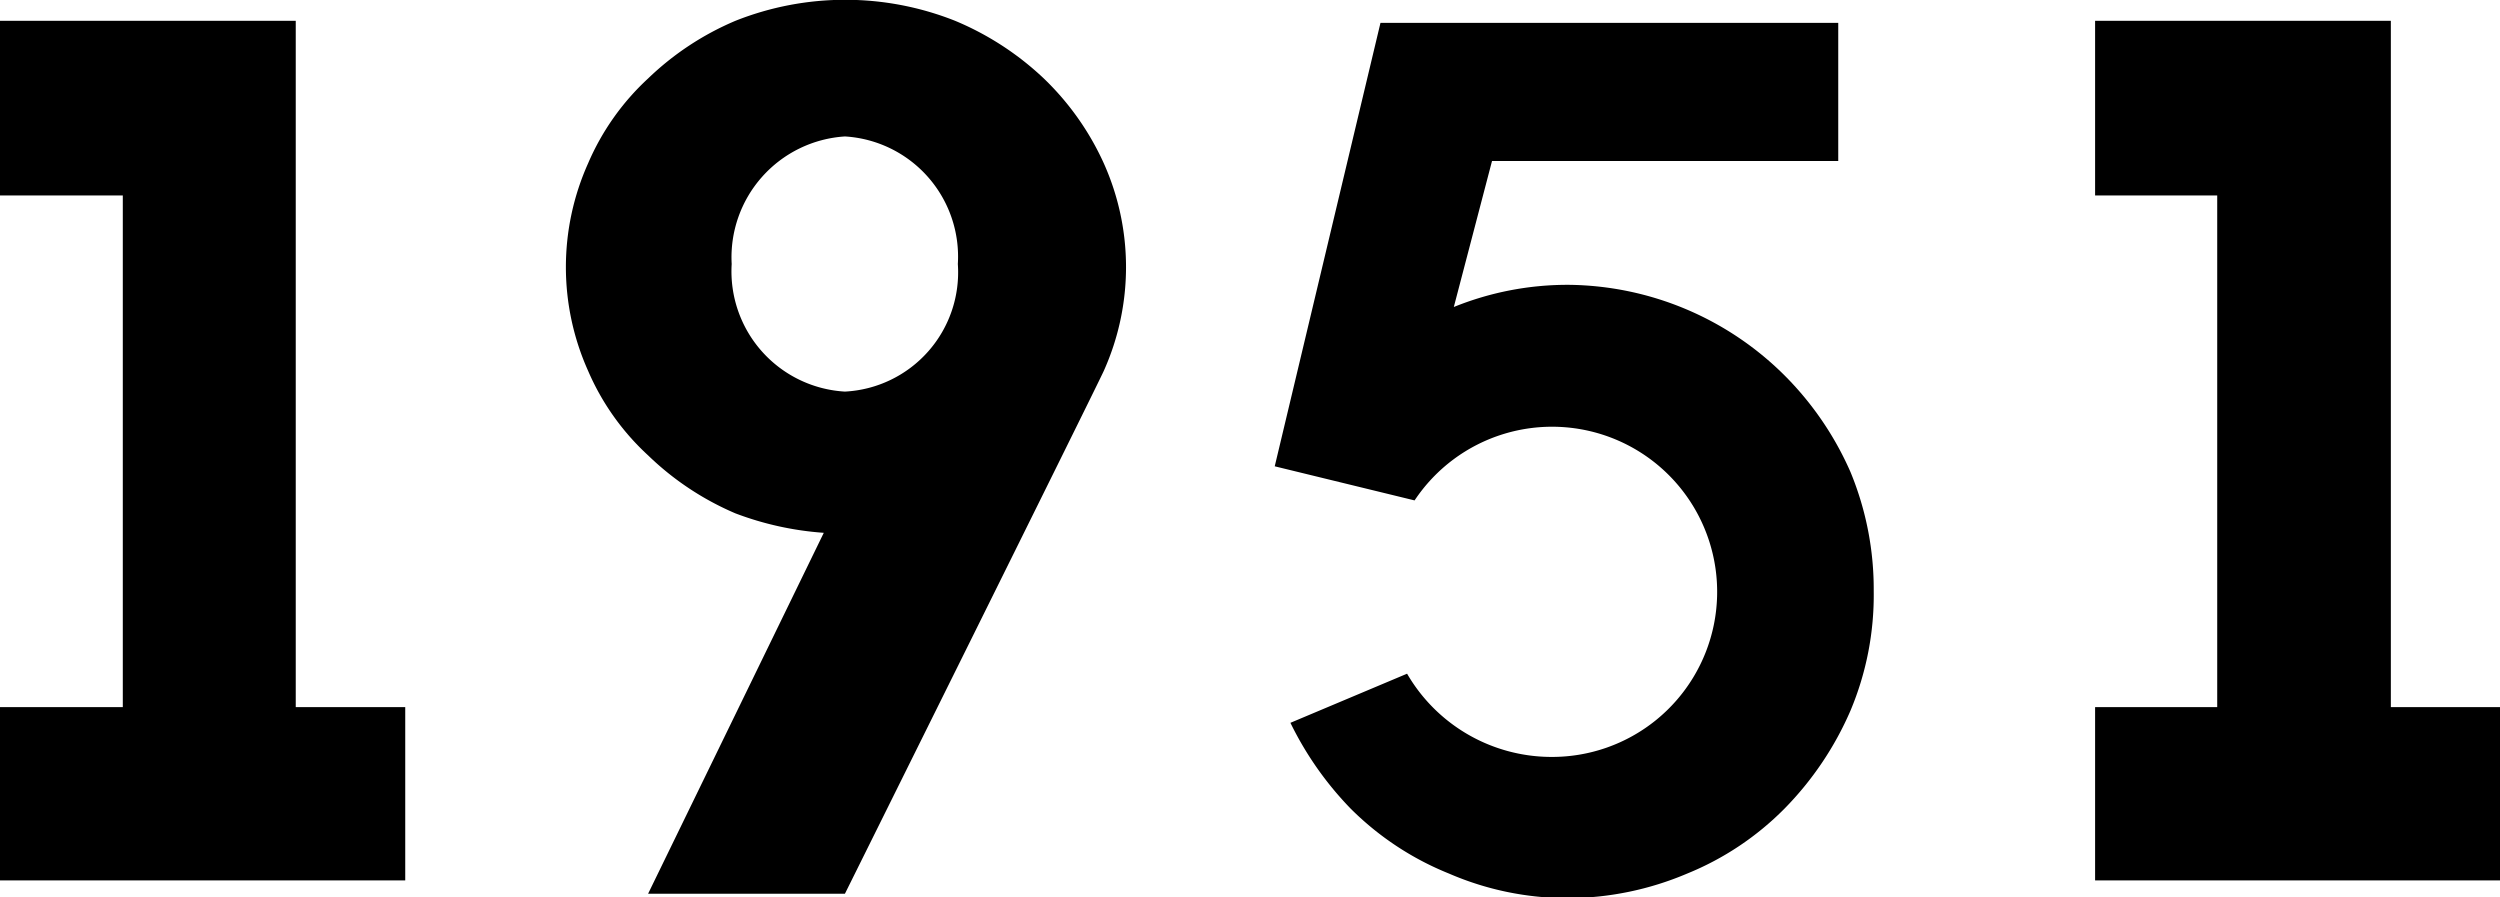<svg xmlns="http://www.w3.org/2000/svg" viewBox="0 0 73.29 26.31"><g id="レイヤー_2" data-name="レイヤー 2"><g id="レイヤー_1-2" data-name="レイヤー 1"><path d="M11.88,20.73v5.08H0V20.73H3.6v-15H0V.61H8.67V20.73Z"/><path d="M24.15,15.62a9.09,9.09,0,0,1-2.59-.57A8.43,8.43,0,0,1,19,13.35a7.26,7.26,0,0,1-1.76-2.48,7.43,7.43,0,0,1,0-6.08A7.3,7.3,0,0,1,19,2.3,8.4,8.4,0,0,1,21.56.61,8.72,8.72,0,0,1,28,.61,8.58,8.58,0,0,1,30.6,2.3a8.05,8.05,0,0,1,1.76,2.49,7.43,7.43,0,0,1,0,6.08c-.21.47-7.59,15.33-7.59,15.33H19Zm-2.7-7.88a3.53,3.53,0,0,0,3.32,3.74,3.5,3.5,0,0,0,3.31-3.74A3.53,3.53,0,0,0,24.77,4,3.55,3.55,0,0,0,21.45,7.74Z"/><path d="M42.62,9A8.88,8.88,0,0,1,46,8.35,9.09,9.09,0,0,1,52.31,11a9.25,9.25,0,0,1,1.94,2.84,9,9,0,0,1,.68,3.49,8.74,8.74,0,0,1-.68,3.5,9.43,9.43,0,0,1-1.94,2.88,8.53,8.53,0,0,1-2.85,1.9,9,9,0,0,1-3.49.72,8.75,8.75,0,0,1-3.49-.72,8.65,8.65,0,0,1-2.88-1.9,9.73,9.73,0,0,1-1.77-2.52l3.42-1.44a4.9,4.9,0,0,0,4.22,2.44,4.84,4.84,0,1,0-4-7.52l-4.1-1,3.1-13H53.89V4.72H43.74Z"/><path d="M73.29,20.73v5.08H61.42V20.73H65v-15H61.42V.61h8.67V20.73Z"/></g></g></svg>
